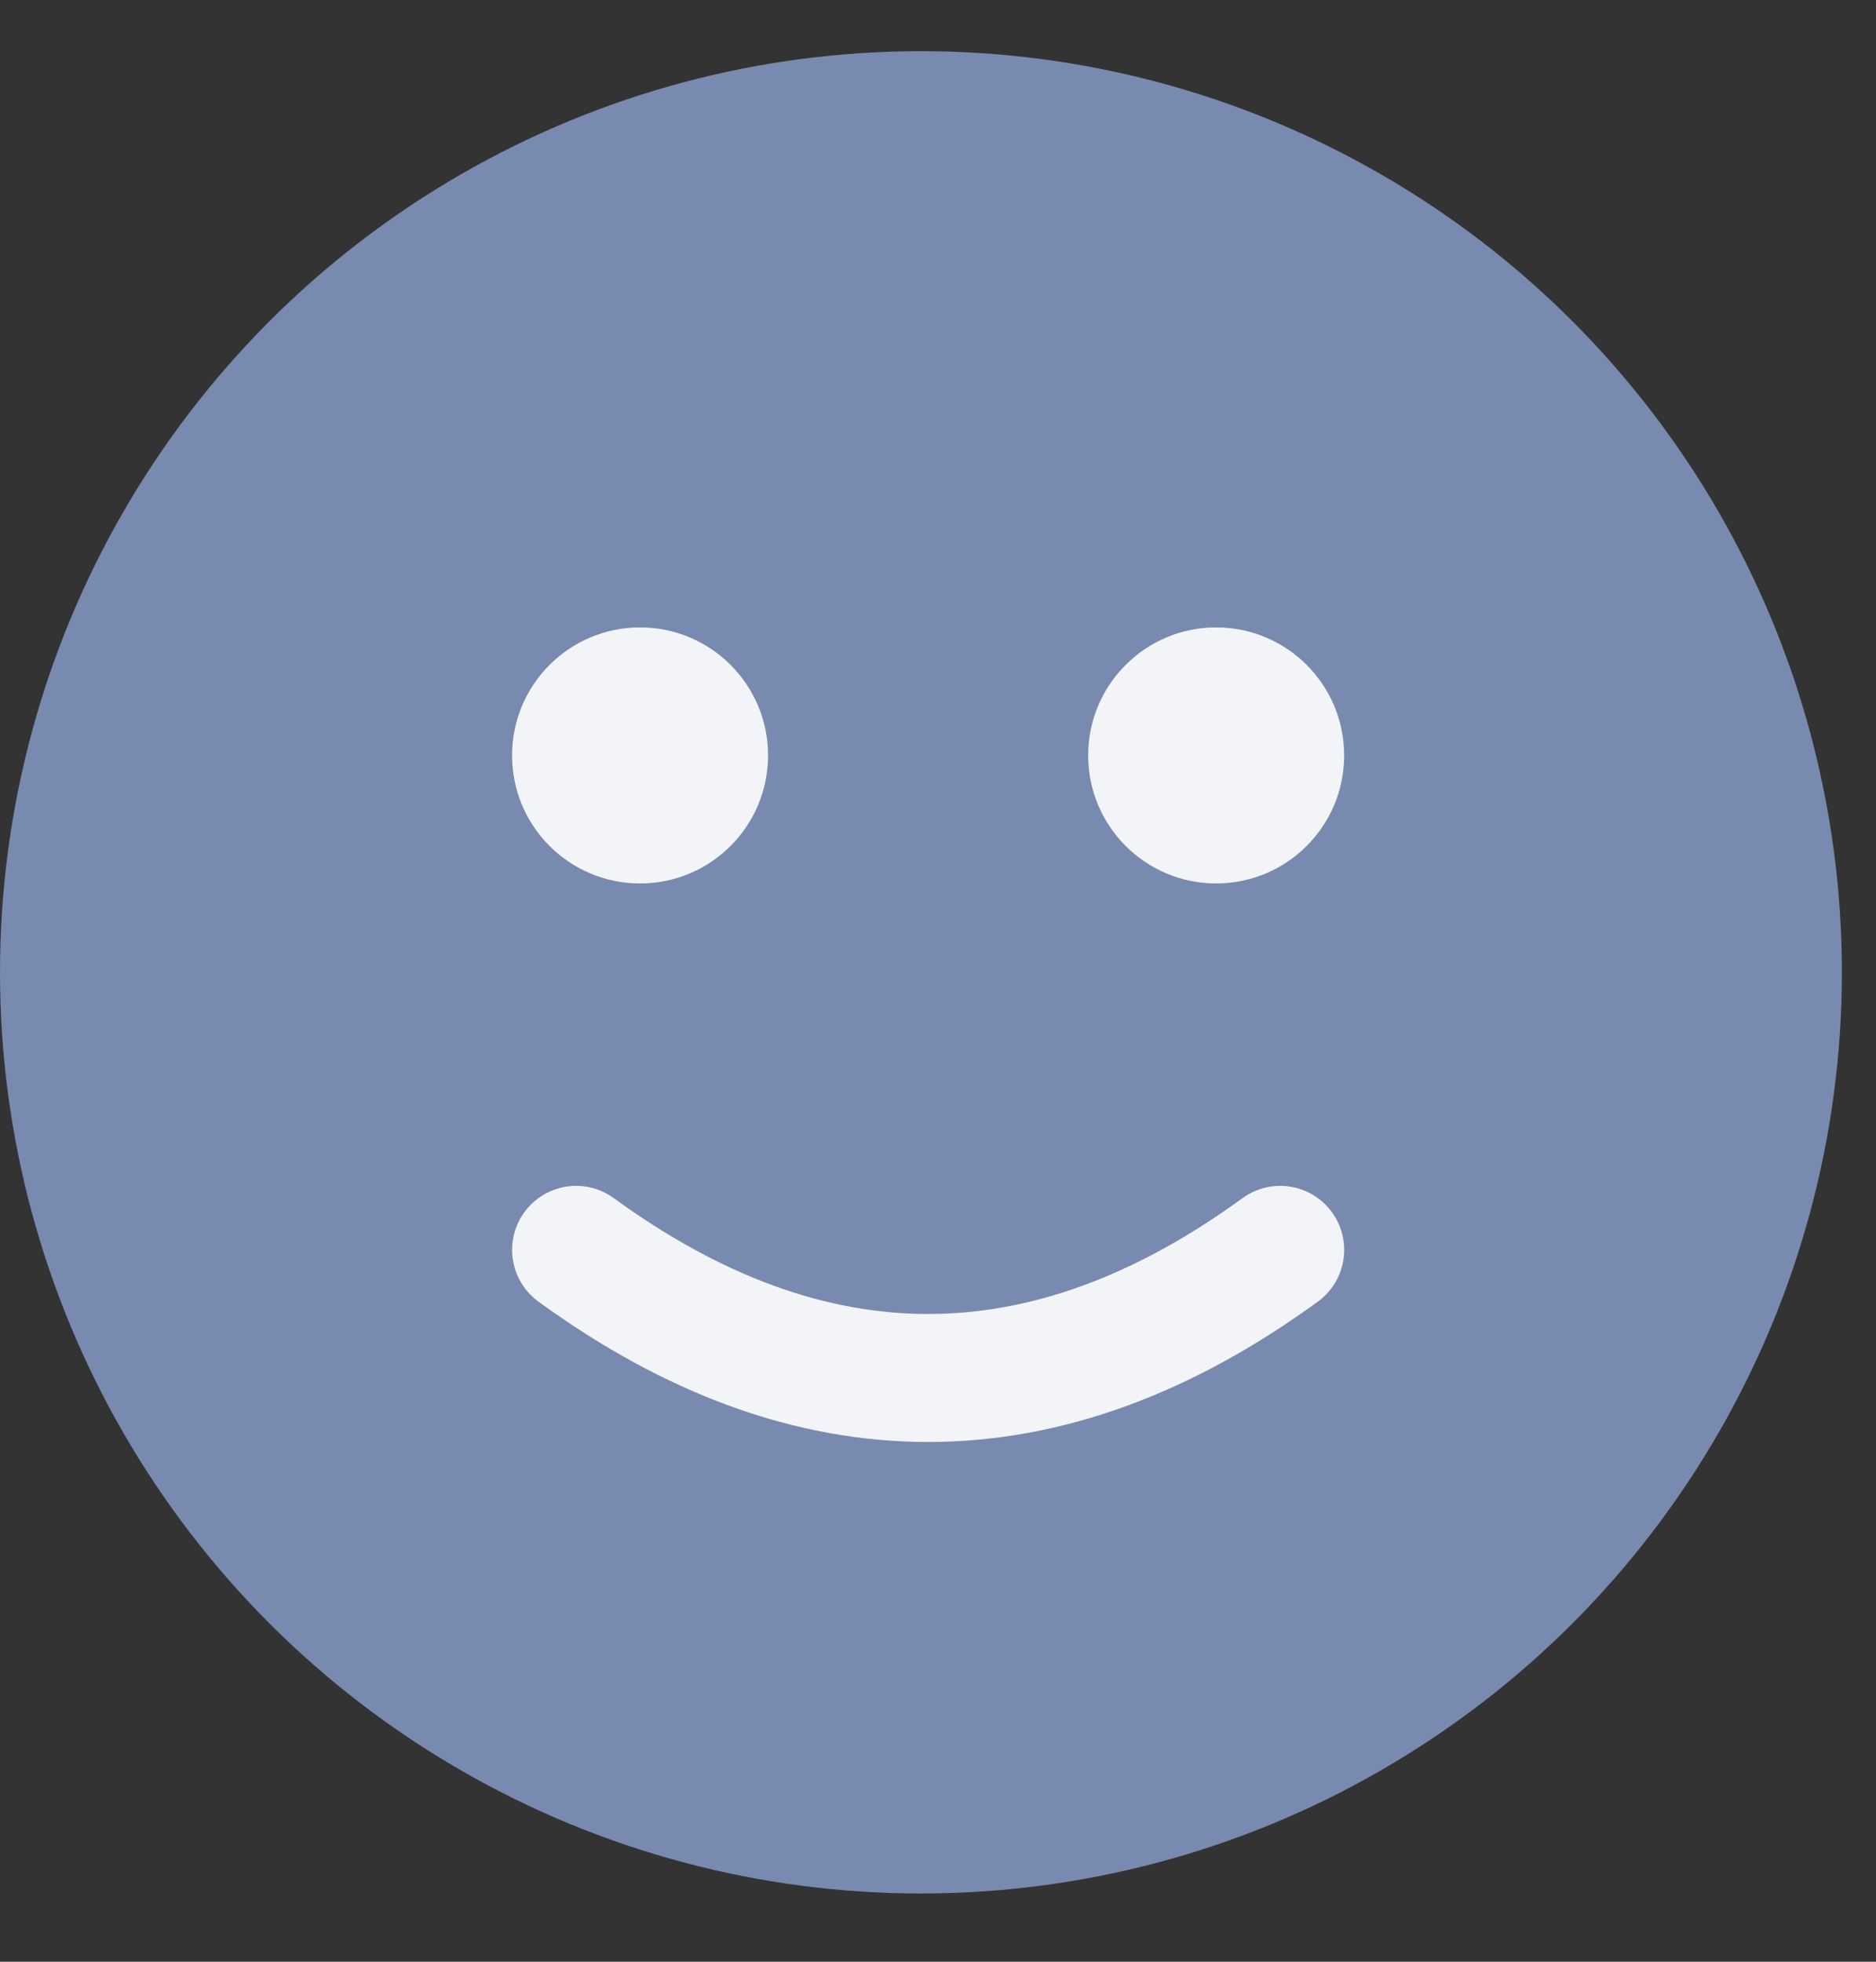 <svg xmlns="http://www.w3.org/2000/svg" width="22" height="23" viewBox="0 0 22 23">
    <rect x="0" y="0" width="22" height="23" fill="#333333" stroke="none"/>
    <g fill="none" fill-rule="nonzero" transform="translate(0 .6)">
        <circle cx="10.8" cy="10.8" r="10.8" fill="#788AAF"/>
        <circle cx="7.506" cy="8.257" r="1.501" fill="#FFF" opacity=".9"/>
        <circle cx="14.262" cy="8.257" r="1.501" fill="#FFF" opacity=".9"/>
        <path stroke="#FFF" stroke-linecap="round" stroke-linejoin="round" stroke-width="1.501" d="M6.756 14.054c1.376 1.001 2.752 1.502 4.128 1.502 1.376 0 2.753-.5 4.129-1.502" opacity=".9"/>
    </g>
</svg>
